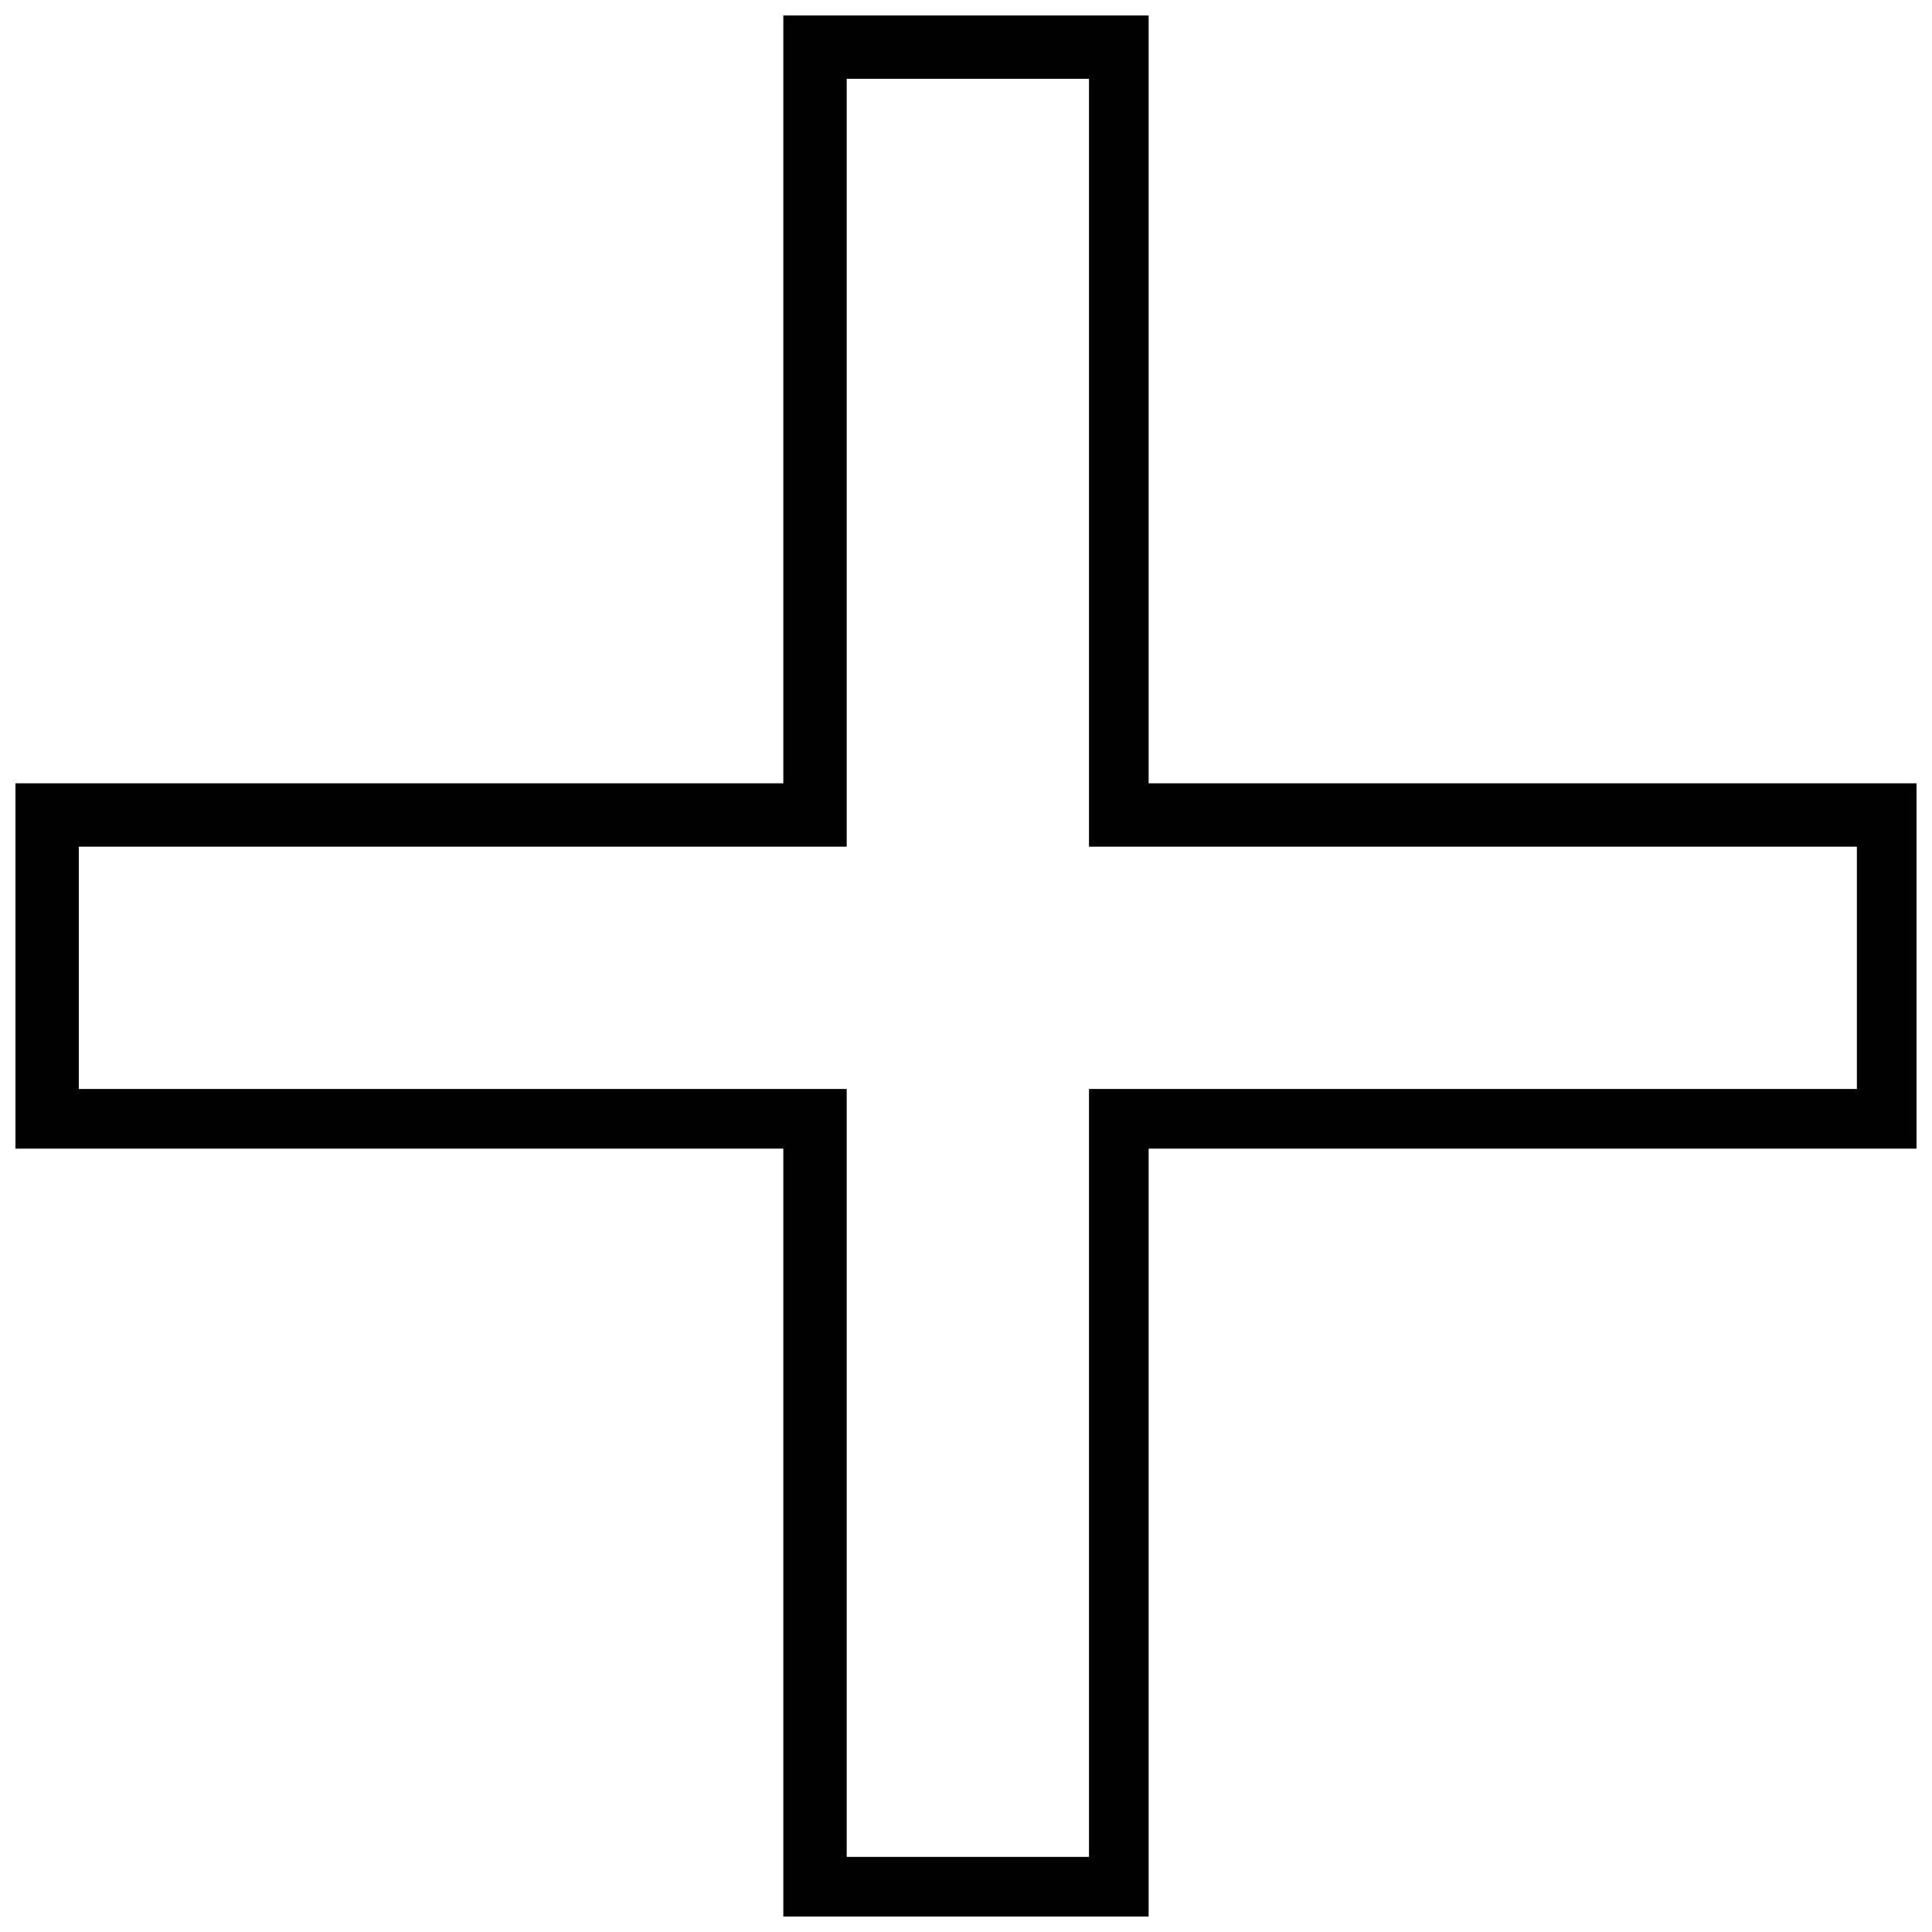 <?xml version="1.0" encoding="UTF-8"?>
<!-- Uploaded to: ICON Repo, www.svgrepo.com, Generator: ICON Repo Mixer Tools -->
<svg width="800px" height="800px" version="1.1" viewBox="144 144 512 512" xmlns="http://www.w3.org/2000/svg">
 <defs>
  <clipPath id="a">
   <path d="m148.09 148.09h503.81v503.81h-503.81z"/>
  </clipPath>
 </defs>
 <g clip-path="url(#a)">
  <path d="m448.4 148.09v203.5h203.5v96.809h-203.5v203.5h-96.809v-203.5h-203.5v-96.809h203.5v-203.5zm-15.805 16.793h-64.211v203.5h-203.5v64.211h203.5v203.5h64.211v-203.5h203.5v-64.211h-203.5z"/>
 </g>
</svg>